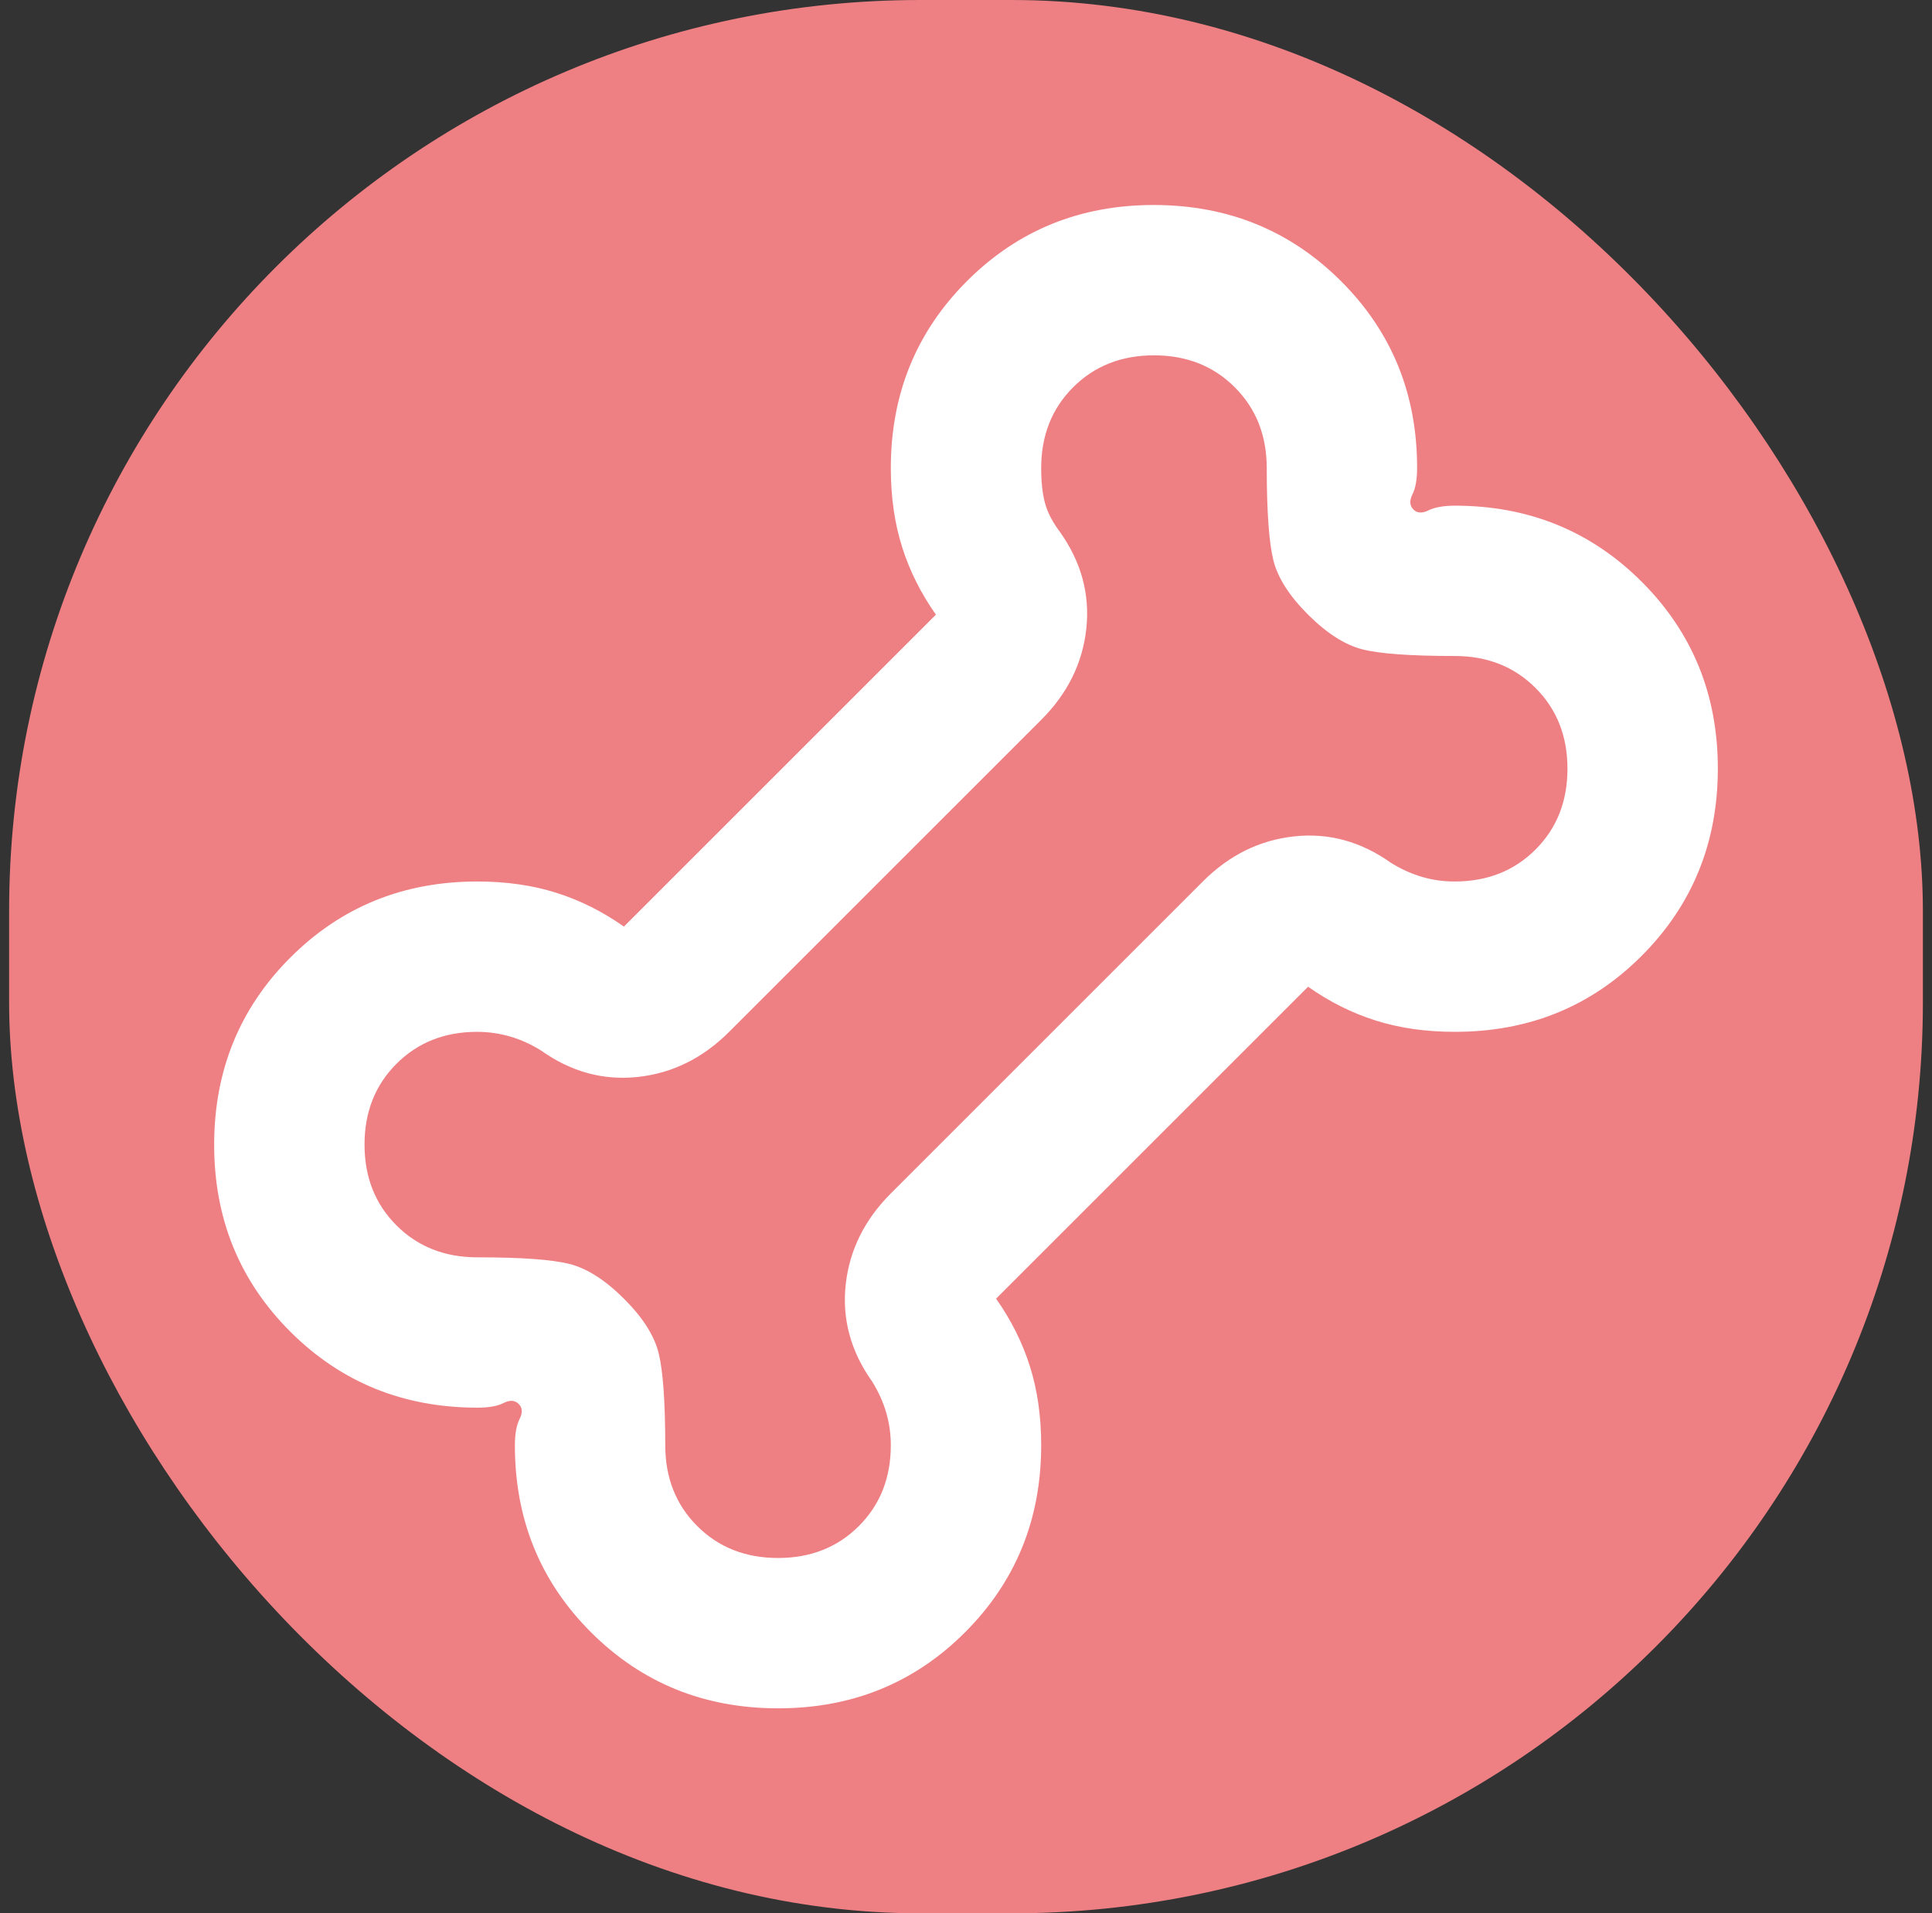 <svg width="106" height="105" viewBox="0 0 106 105" fill="none" xmlns="http://www.w3.org/2000/svg">
<rect x="0" y="0" width="106" height="105" fill="#333333" stroke="none"/>
<rect x="0.5" width="105" height="105" rx="50" fill="#EE8084"/>
<path d="M42.688 93.75C38.631 93.75 35.21 92.359 32.425 89.576C29.639 86.793 28.247 83.371 28.25 79.312C28.25 78.694 28.337 78.213 28.51 77.869C28.683 77.525 28.665 77.25 28.456 77.044C28.247 76.838 27.972 76.821 27.631 76.994C27.29 77.168 26.809 77.253 26.188 77.25C22.131 77.25 18.71 75.859 15.925 73.076C13.139 70.293 11.747 66.871 11.75 62.812C11.753 58.754 13.146 55.333 15.929 52.55C18.712 49.767 22.131 48.375 26.188 48.375C27.769 48.375 29.212 48.581 30.519 48.994C31.825 49.406 33.062 50.025 34.231 50.85L51.35 33.731C50.525 32.562 49.906 31.325 49.494 30.019C49.081 28.712 48.875 27.269 48.875 25.688C48.875 21.631 50.268 18.21 53.054 15.425C55.839 12.639 59.259 11.247 63.312 11.25C67.366 11.253 70.787 12.646 73.576 15.429C76.364 18.212 77.755 21.631 77.75 25.688C77.75 26.306 77.665 26.788 77.494 27.131C77.324 27.475 77.34 27.75 77.544 27.956C77.747 28.163 78.022 28.18 78.369 28.01C78.715 27.839 79.197 27.753 79.812 27.75C83.869 27.75 87.29 29.143 90.076 31.929C92.861 34.714 94.253 38.134 94.25 42.188C94.247 46.241 92.856 49.662 90.076 52.45C87.295 55.239 83.874 56.63 79.812 56.625C78.231 56.625 76.787 56.419 75.481 56.006C74.175 55.594 72.938 54.975 71.769 54.15L54.65 71.269C55.475 72.438 56.094 73.675 56.506 74.981C56.919 76.287 57.125 77.731 57.125 79.312C57.125 83.369 55.733 86.79 52.95 89.576C50.167 92.361 46.746 93.753 42.688 93.75ZM42.688 85.5C44.475 85.5 45.953 84.916 47.122 83.747C48.291 82.578 48.875 81.1 48.875 79.312C48.875 78.694 48.79 78.093 48.619 77.51C48.449 76.927 48.19 76.359 47.844 75.806C46.675 74.156 46.194 72.387 46.4 70.497C46.606 68.608 47.431 66.94 48.875 65.494L65.994 48.375C67.438 46.931 69.105 46.106 70.997 45.9C72.889 45.694 74.659 46.175 76.306 47.344C76.856 47.688 77.424 47.946 78.01 48.119C78.596 48.292 79.197 48.378 79.812 48.375C81.6 48.375 83.078 47.791 84.247 46.622C85.416 45.453 86 43.975 86 42.188C86 40.4 85.416 38.922 84.247 37.753C83.078 36.584 81.6 36 79.812 36C77.406 36 75.722 35.879 74.759 35.637C73.797 35.395 72.8 34.76 71.769 33.731C70.737 32.703 70.102 31.706 69.863 30.741C69.624 29.775 69.503 28.091 69.5 25.688C69.5 23.9 68.916 22.422 67.747 21.253C66.578 20.084 65.1 19.5 63.312 19.5C61.525 19.5 60.047 20.084 58.878 21.253C57.709 22.422 57.125 23.9 57.125 25.688C57.125 26.444 57.194 27.08 57.331 27.597C57.469 28.114 57.744 28.646 58.156 29.194C59.325 30.844 59.806 32.615 59.6 34.507C59.394 36.399 58.569 38.065 57.125 39.506L40.006 56.625C38.562 58.069 36.895 58.894 35.003 59.1C33.111 59.306 31.341 58.825 29.694 57.656C29.144 57.312 28.577 57.055 27.994 56.885C27.411 56.714 26.809 56.628 26.188 56.625C24.4 56.625 22.922 57.209 21.753 58.378C20.584 59.547 20 61.025 20 62.812C20 64.6 20.584 66.078 21.753 67.247C22.922 68.416 24.4 69 26.188 69C28.594 69 30.278 69.121 31.241 69.363C32.203 69.605 33.2 70.24 34.231 71.269C35.263 72.297 35.898 73.294 36.137 74.259C36.376 75.225 36.497 76.909 36.5 79.312C36.5 81.1 37.084 82.578 38.253 83.747C39.422 84.916 40.9 85.5 42.688 85.5Z" fill="white"/>
</svg>
